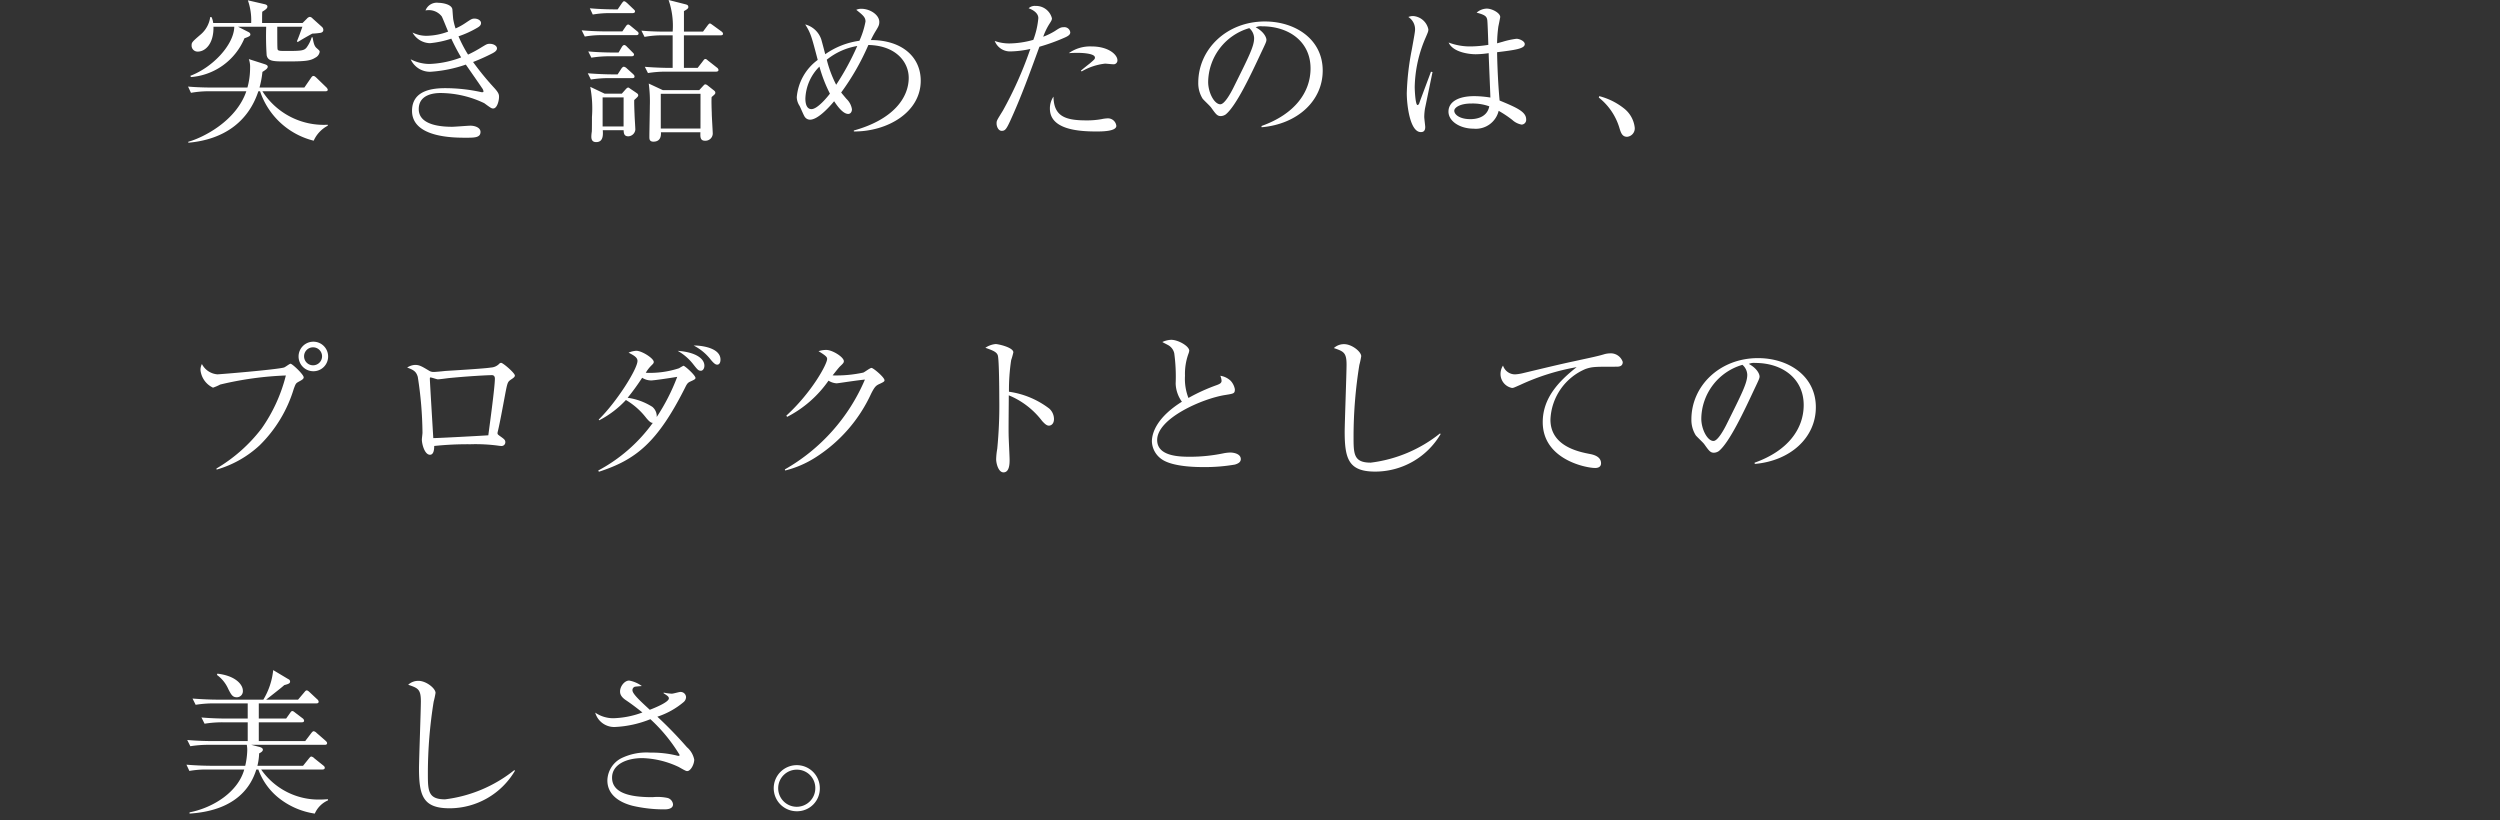 <svg xmlns="http://www.w3.org/2000/svg" viewBox="0 0 256 84"><rect x="0" y="0" width="256" height="84" fill="#333333" stroke="none"/><path d="M32.122,14.407a7.766,7.766,0,0,1-5.491-5.058h-.177c-1.024,3.105-3.521,4.946-7.171,5.266v-.1c1.472-.4,4.9-2.1,5.94-5.17H21.444a10.444,10.444,0,0,0-1.889.16l-.3-.641c1.1.1,2.3.1,2.449.1h3.633a7.473,7.473,0,0,0,.272-1.986,2.429,2.429,0,0,0-.128-.928l1.6.513c.193.064.336.128.336.272,0,.192-.272.352-.544.528a9.5,9.5,0,0,1-.3,1.6h4.594l.672-.977c.1-.144.161-.208.257-.208s.176.064.3.176l1.008.977a.526.526,0,0,1,.161.256c0,.1-.081.16-.24.16H26.871a7.444,7.444,0,0,0,6.692,3.426v.1A3.22,3.22,0,0,0,32.122,14.407Zm.7-11.045a6.918,6.918,0,0,1-.849.08c-.944.528-1.04.592-1.488.864l-.08-.08c.176-.4.448-1.169.56-1.489H28.392c0,1.169,0,2.226.032,2.306.048.176.24.176.976.176,1.489,0,1.713-.048,1.97-.32a3.435,3.435,0,0,0,.544-1.073h.1c.112.736.224.944.432,1.12.257.225.288.257.288.369a.807.807,0,0,1-.448.592c-.5.32-1.025.384-2.913.384-1.377,0-1.921,0-2.066-.624a28.731,28.731,0,0,1-.048-2.93H24.374l1.008.513c.176.08.256.16.256.288s-.111.208-.608.384a6.488,6.488,0,0,1-5.475,3.97l-.064-.128c2.321-.881,4.466-3.2,4.5-5.027H21.86c.033,1.761-.848,2.546-1.6,2.546a.609.609,0,0,1-.64-.625c0-.32.048-.368.977-1.168a2.836,2.836,0,0,0,.929-1.745h.128a1.743,1.743,0,0,1,.176.608h3.89A6.123,6.123,0,0,0,25.382.032l1.729.4c.176.047.272.112.272.239,0,.16-.128.288-.528.529-.016.288-.016.368-.016,1.152h4.146l.448-.448a.474.474,0,0,1,.3-.176.449.449,0,0,1,.272.16l.961.865a.426.426,0,0,1,.143.3C33.114,3.25,32.971,3.33,32.826,3.362Z" fill="#fff"/><path d="M50.5,11.11c-.159,0-.24-.048-.912-.544a10.494,10.494,0,0,0-4.483-1.041c-.624,0-2.225.128-2.225,1.649,0,1.665,2.338,1.809,3.41,1.809.3,0,1.617-.112,1.889-.112.416,0,1.025.176,1.025.64,0,.592-.625.592-1.505.592-1.217,0-5.507,0-5.507-2.753,0-2.161,2.209-2.322,3.442-2.322a17.161,17.161,0,0,1,3.617.4.317.317,0,0,0,.113.016c.08,0,.144,0,.144-.1A.726.726,0,0,0,49.349,9c-.048-.081-.5-.737-1.648-2.386a13.76,13.76,0,0,1-3.65.737,2.178,2.178,0,0,1-2-1.281,4.248,4.248,0,0,0,1.921.48,10.028,10.028,0,0,0,3.25-.672,20.749,20.749,0,0,1-1.009-1.921,9.782,9.782,0,0,1-2.177.465A2.1,2.1,0,0,1,42.242,3.33a3.147,3.147,0,0,0,1.456.336,6.518,6.518,0,0,0,2.194-.432c-.112-.24-.544-1.345-.656-1.553a1.674,1.674,0,0,0-1.665-.609A1.238,1.238,0,0,1,44.9.288c.337,0,1.346.128,1.425.672.016.16.064.945.1,1.089a6.426,6.426,0,0,0,.224.865,6.265,6.265,0,0,0,1.04-.577c.576-.384.64-.432.912-.432.352,0,.656.208.656.448,0,.177-.08.32-.4.5a10.2,10.2,0,0,1-1.905.865,13.137,13.137,0,0,0,.977,1.873,12.629,12.629,0,0,0,1.409-.769c.48-.287.544-.336.816-.336.417,0,.737.224.737.464s-.241.385-.448.5a20.793,20.793,0,0,1-2,.9,28.559,28.559,0,0,0,2.145,2.626c.5.544.513.72.513.96C51.1,10.278,50.919,11.11,50.5,11.11Z" fill="#fff"/><path d="M65.151,3.6H61.756a9.66,9.66,0,0,0-1.873.144l-.32-.64c1.089.1,2.226.112,2.466.112h1.7l.352-.512c.048-.081.144-.193.24-.193.08,0,.144.048.3.177l.608.5c.1.08.161.128.161.24C65.391,3.57,65.262,3.6,65.151,3.6ZM64.734,8H62.381a11.356,11.356,0,0,0-1.873.144l-.32-.64c.993.08,1.985.112,2.466.112h.592l.384-.592c.031-.049.144-.192.256-.192a.571.571,0,0,1,.288.16l.656.592c.112.112.145.16.145.256C64.975,7.988,64.846,8,64.734,8ZM64.67,5.763H62.445a11.394,11.394,0,0,0-1.888.144l-.321-.64c1.089.1,2.225.112,2.466.112h.639l.32-.545c.033-.064.144-.224.257-.224s.224.112.3.193l.544.544c.128.128.161.16.161.24C64.927,5.731,64.782,5.763,64.67,5.763Zm.1-4.418H62.589a9.889,9.889,0,0,0-1.889.144L60.4.848c1.088.1,2.225.112,2.449.112h.4l.415-.608c.129-.176.177-.224.241-.224.112,0,.24.128.32.192l.64.609c.113.112.161.143.161.24C65.023,1.313,64.879,1.345,64.766,1.345Zm.176,8.9c-.015.272.016,1.121.033,1.441,0,.256.08,1.409.08,1.585a.758.758,0,0,1-.721.688c-.448,0-.464-.336-.48-.624H61.725c.031.448.064,1.216-.672,1.216-.337,0-.5-.175-.5-.56a3.572,3.572,0,0,1,.048-.512c.015-.192.015-1.249.015-1.5a11.751,11.751,0,0,0-.176-3.089l1.473.7h1.761l.384-.432c.143-.16.208-.192.272-.192s.128.063.224.128l.545.368c.159.112.255.16.255.3C65.358,9.861,65.279,9.941,64.942,10.245Zm-1.088-.272H61.708v2.978h2.146Zm9.924-6.355H70.033v3.33h1.409l.544-.7c.08-.112.144-.208.241-.208s.159.064.287.176l.9.705a.362.362,0,0,1,.16.24c0,.144-.145.176-.241.176H68.24a11.358,11.358,0,0,0-1.889.144l-.321-.64c1.122.095,2.323.112,2.466.112h.384V3.618H67.872A9.887,9.887,0,0,0,66,3.778l-.32-.64c1.088.1,2.224.1,2.449.1h.752A8.068,8.068,0,0,0,68.464,0l1.7.433c.176.047.32.079.32.287,0,.08,0,.176-.448.417v2.1h1.953l.465-.625c.079-.1.159-.208.239-.208s.192.1.305.176l.88.641a.329.329,0,0,1,.16.24C74.035,3.6,73.891,3.618,73.778,3.618Zm-.911,6.323c-.033.384,0,1.233.015,1.649,0,.336.1,1.873.1,2.1a.75.75,0,0,1-.8.72c-.5,0-.48-.416-.464-.864H67.679c.017.24.033.96-.768.96-.416,0-.416-.288-.416-.48,0-.5.048-2.7.048-3.17a13.8,13.8,0,0,0-.112-2.3l1.441.673H71.6l.432-.465c.064-.064.112-.127.193-.127a.487.487,0,0,1,.255.127l.609.481c.08.064.16.128.16.24C73.251,9.621,73.2,9.653,72.867,9.941Zm-1.138-.336H67.664v3.554h4.065Z" fill="#fff"/><path d="M87.433,13.463v-.1c4.033-1.121,5.619-3.346,5.619-5.395,0-1.568-1.249-3.3-4.131-3.362a24.741,24.741,0,0,1-2.786,4.867c.049.064.353.432.545.656a1.857,1.857,0,0,1,.56,1.057c0,.24-.128.48-.383.48-.594,0-1.233-.992-1.442-1.3-.624.753-1.712,1.889-2.465,1.889a.645.645,0,0,1-.528-.272c-.112-.128-.448-.96-.544-1.137a1.7,1.7,0,0,1-.289-.9,5.288,5.288,0,0,1,2.146-3.81c-.641-2.433-.7-2.7-1.281-3.634A2.371,2.371,0,0,1,84.086,4c.033.08.4,1.473.417,1.553a7.939,7.939,0,0,1,3.5-1.377,8.606,8.606,0,0,0,.624-1.969c0-.432-.239-.64-.944-1.2A1.174,1.174,0,0,1,88.2.9c.9,0,1.841.625,1.841,1.345,0,.32-.081.465-.416,1.009a8.81,8.81,0,0,0-.448.848c3.185,0,5.106,1.729,5.106,4.162C94.284,11.478,90.907,13.479,87.433,13.463ZM83.91,6.819a4.863,4.863,0,0,0-1.44,3.266c0,.417.08,1.089.624,1.089.624,0,1.649-1.265,1.89-1.585A14.524,14.524,0,0,1,83.91,6.819Zm.753-.7a11.9,11.9,0,0,0,.961,2.562,26.75,26.75,0,0,0,2.16-3.971A6.71,6.71,0,0,0,84.663,6.115Z" fill="#fff"/><path d="M109.078,3.826a19.72,19.72,0,0,1-2.641.96c-.944,2.578-1.873,5.171-3.026,7.668-.367.785-.5.945-.832.945-.353,0-.529-.448-.529-.752,0-.289.017-.3.641-1.313a38.83,38.83,0,0,0,2.737-6.1,1.942,1.942,0,0,0,.08-.224,9.951,9.951,0,0,1-2.033.256,1.677,1.677,0,0,1-1.616-1.073,4.4,4.4,0,0,0,1.537.256,9.387,9.387,0,0,0,2.417-.368,8.234,8.234,0,0,0,.512-2.225c0-.656-.864-.961-.993-1.009a.913.913,0,0,1,.705-.24,1.681,1.681,0,0,1,1.681,1.265c0,.176-.065.272-.3.64a6.507,6.507,0,0,0-.592,1.249,6.882,6.882,0,0,0,1.184-.576c.512-.337.624-.4.928-.4a.6.6,0,0,1,.657.529C109.591,3.458,109.543,3.618,109.078,3.826Zm3.17,9.637c-1.841,0-4.738-.208-4.738-2.337a2.157,2.157,0,0,1,.367-1.233c.033,1.985,1.153,2.434,3.346,2.434a8.164,8.164,0,0,0,1.585-.129,3.435,3.435,0,0,1,.657-.08.866.866,0,0,1,.848.769C114.313,13.463,112.808,13.463,112.248,13.463Zm1.729-6.883c-.129,0-.7-.064-.816-.064a6.082,6.082,0,0,0-2.4.8l-.08-.08c.144-.128.785-.641.913-.737.479-.416.527-.448.527-.608,0-.464-1.568-.48-1.776-.48-.384,0-.656.016-.9.032a3.781,3.781,0,0,1,2.322-.688c1.776,0,2.657.864,2.657,1.408A.393.393,0,0,1,113.977,6.58Z" fill="#fff"/><path d="M129.19,13.031l-.015-.129C132.6,11.686,134.2,9.429,134.2,7c0-2.706-2.176-4.306-4.962-4.306a1.276,1.276,0,0,0-.656.1c.865.465,1.1,1.057,1.1,1.281,0,.176-.048.288-.544,1.329-1.024,2.193-2.529,5.41-3.617,6.307a.934.934,0,0,1-.513.176c-.368,0-.512-.208-.992-.88-.113-.16-.753-.753-.865-.9a2.972,2.972,0,0,1-.448-1.633c0-3.441,2.914-6.275,6.819-6.275,3.106,0,5.923,1.809,5.923,5.027C135.449,10.325,132.856,12.711,129.19,13.031Zm-1.264-10.15a5.828,5.828,0,0,0-4.211,5.507c0,1.089.625,2.29,1.249,2.29.433,0,1.057-1.137,1.329-1.681,1.6-3.218,2.129-4.258,2.129-5.091A1.4,1.4,0,0,0,127.926,2.881Z" fill="#fff"/><path d="M145.922,11.094a5.871,5.871,0,0,0-.079.864c0,.176.1.913.1,1.056,0,.465-.272.513-.448.513-1.137,0-1.441-2.849-1.441-3.986a26.65,26.65,0,0,1,.512-4.45c.224-1.249.336-1.841.336-2.049a1.485,1.485,0,0,0-.688-1.3,1.206,1.206,0,0,1,.481-.1,1.716,1.716,0,0,1,1.568,1.36c0,.209-.032.272-.256.8A13.265,13.265,0,0,0,144.867,8.9c0,.256.063,1.856.287,1.856.1,0,.176-.143.209-.272.015-.064,1.056-2.833,1.168-3.137l.161.032C146.675,7.444,145.939,11.03,145.922,11.094Zm9.893,1.665a1.923,1.923,0,0,1-.959-.481,11.191,11.191,0,0,0-1.393-.928,2.4,2.4,0,0,1-2.577,1.825c-1.377,0-2.562-.753-2.562-1.745,0-1.009,1.024-1.585,2.625-1.585a10.731,10.731,0,0,1,1.666.144c-.017-.72-.161-3.89-.176-4.546a9.213,9.213,0,0,1-1.329.112c-.689,0-2.338-.208-2.77-1.2a6.167,6.167,0,0,0,2.241.4,12.277,12.277,0,0,0,1.825-.161c-.032-1.008-.08-2.4-.112-2.561-.064-.32-.16-.5-1.088-.736a1.621,1.621,0,0,1,1.04-.416c.545,0,1.377.448,1.377.864,0,.048-.177.912-.192.976a13.91,13.91,0,0,0-.128,1.713c.128-.032.352-.1.528-.144a8.474,8.474,0,0,1,1.457-.32c.3,0,.848.24.848.544,0,.48-1.024.609-2.833.833,0,.112.032,2.513.256,4.946,1.825.753,2.721,1.169,2.721,1.937A.487.487,0,0,1,155.815,12.759ZM150.662,10.6c-1.249,0-1.745.464-1.745.736,0,.416.592.864,1.632.864.272,0,1.7,0,1.953-1.312A5.043,5.043,0,0,0,150.662,10.6Z" fill="#fff"/><path d="M166.616,14.007c-.512,0-.64-.416-.8-.944a6.234,6.234,0,0,0-2.1-3.074l.048-.144a6.77,6.77,0,0,1,2.545,1.265,2.908,2.908,0,0,1,1.089,1.969A.862.862,0,0,1,166.616,14.007Z" fill="#fff"/><path d="M30.585,39.087c-.288.16-.3.192-.5.72a13.616,13.616,0,0,1-3.506,5.8,10.872,10.872,0,0,1-4.4,2.481l-.015-.112a16.1,16.1,0,0,0,4.626-4.1,16.327,16.327,0,0,0,2.482-5.427,34.1,34.1,0,0,0-6.724.928,4.851,4.851,0,0,1-.737.32A2.243,2.243,0,0,1,20.531,37.9a1.285,1.285,0,0,1,.145-.625,1.951,1.951,0,0,0,1.584,1.057c.225,0,6.052-.48,6.82-.7.128-.033.561-.385.672-.385.176,0,1.346,1.1,1.346,1.393C31.1,38.8,30.921,38.911,30.585,39.087Zm1.489-1.072A1.513,1.513,0,1,1,33.6,36.494,1.507,1.507,0,0,1,32.074,38.015Zm-.016-2.45a.921.921,0,0,0,0,1.842.921.921,0,1,0,0-1.842Z" fill="#fff"/><path d="M52.354,38.847c-.368.256-.383.273-.624,1.521-.24,1.281-.544,2.945-.753,3.81a.723.723,0,0,0-.031.176c0,.112.031.144.3.336.385.272.5.368.5.592a.384.384,0,0,1-.433.385,2.465,2.465,0,0,1-.3-.032,17.365,17.365,0,0,0-2.85-.144,32.9,32.9,0,0,0-3.7.176c0,.3-.032.9-.432.9-.56,0-.832-1.121-.832-1.553,0-.112.064-.608.064-.7a39.1,39.1,0,0,0-.481-5.715c-.159-.56-.431-.721-1.088-.96a1.586,1.586,0,0,1,.816-.272c.417,0,.657.127,1.425.592a.862.862,0,0,0,.513.128c.176,0,.976-.08,1.136-.1.752-.049,4.034-.24,4.69-.352a1.266,1.266,0,0,0,.833-.369.29.29,0,0,1,.208-.112c.192,0,1.408,1.041,1.408,1.3C52.722,38.575,52.626,38.671,52.354,38.847Zm-1.984-.432c-.465,0-2.514.112-4.4.3-.16.016-.944.128-1.137.128-.111,0-.624-.192-.752-.192-.048,0-.064.016-.064.144,0,.3.352,6.035.352,6.067.512,0,4.979-.24,5.635-.288.064-.528.672-4.883.672-5.811C50.673,38.591,50.609,38.415,50.37,38.415Z" fill="#fff"/><path d="M70.722,39.055c-.257.112-.353.192-.561.625-2.85,5.666-5.058,7.4-8.836,8.628l-.065-.128A16.38,16.38,0,0,0,66.848,43.3c-.113,0-.257,0-.673-.5a7.28,7.28,0,0,0-2.081-1.841,9.954,9.954,0,0,1-2.737,2.081l-.048-.08c1.841-1.792,3.97-5.187,3.97-6,0-.352-.352-.56-.913-.848a2.373,2.373,0,0,1,.785-.192c.592,0,1.792.784,1.792,1.136,0,.144-.063.192-.287.417a3.51,3.51,0,0,0-.529.7,9.565,9.565,0,0,0,3.41-.465,4.533,4.533,0,0,1,.448-.255c.145,0,1.233.976,1.233,1.248C71.218,38.831,71.057,38.9,70.722,39.055Zm-4.083-.1a1.679,1.679,0,0,1-.881-.272,23.933,23.933,0,0,1-1.488,2.049,6.35,6.35,0,0,1,2.53.929,1.251,1.251,0,0,1,.448,1.04,20.633,20.633,0,0,0,2.1-4.114C68.88,38.671,66.991,38.959,66.639,38.959Zm5.123-.992c-.257,0-.353-.128-.833-.737a5.348,5.348,0,0,0-1.536-1.3c1.825.128,2.737.784,2.737,1.521C72.13,37.743,71.97,37.967,71.762,37.967Zm1.681-.625c-.113,0-.257-.016-.657-.5a5.182,5.182,0,0,0-1.76-1.457c.8-.016,2.752.241,2.752,1.441C73.778,37.166,73.635,37.342,73.443,37.342Z" fill="#fff"/><path d="M90.073,39.311c-.369.16-.513.3-.865.993a15.3,15.3,0,0,1-5.667,6.515A10.43,10.43,0,0,1,80.4,48.18l-.032-.112a19.274,19.274,0,0,0,8.2-9.2c-.657.064-1.745.224-2.4.32-.113.016-.433.064-.513.064a1.8,1.8,0,0,1-.816-.272A11.625,11.625,0,0,1,80.6,42.689l-.08-.128c2.625-2.4,4.178-5.283,4.178-5.8,0-.16-.032-.288-.881-.8a2.6,2.6,0,0,1,.785-.129c.64,0,1.808.737,1.808,1.153,0,.144-.063.224-.368.512-.159.144-.576.689-.783.945a13.174,13.174,0,0,0,3.137-.288c.144-.048.688-.48.848-.48.176,0,1.329.96,1.329,1.264C90.569,39.055,90.521,39.1,90.073,39.311Z" fill="#fff"/><path d="M107.41,43.586c-.24,0-.449-.208-.7-.48A8.214,8.214,0,0,0,103.3,40.48c0,.624-.033,3.41-.017,3.986,0,.416.1,2.257.1,2.625,0,.337,0,1.281-.624,1.281-.529,0-.753-.929-.753-1.344a7.127,7.127,0,0,1,.112-1.073,45.363,45.363,0,0,0,.208-5.155c0-.688-.016-3.874-.144-4.386-.1-.352-.448-.512-1.281-.8a2.248,2.248,0,0,1,1.057-.384c.24,0,1.809.336,1.809.849a7.471,7.471,0,0,1-.224.8,20.381,20.381,0,0,0-.225,3.234,8.835,8.835,0,0,1,4.131,1.729,1.466,1.466,0,0,1,.48,1.072C107.922,43.442,107.6,43.586,107.41,43.586Z" fill="#fff"/><path d="M126.454,47.572a17.87,17.87,0,0,1-3.169.256c-.545,0-3.154.016-4.322-.8a2.31,2.31,0,0,1-1.009-1.825c0-.993.64-2.546,3.073-4.067a3.354,3.354,0,0,1-.639-1.857,17.729,17.729,0,0,0-.145-3.105,1.275,1.275,0,0,0-.592-.816c-.449-.241-.512-.257-.625-.337a2.29,2.29,0,0,1,.913-.224c.7,0,1.841.64,1.841,1.121a1.5,1.5,0,0,1-.1.352,6.023,6.023,0,0,0-.337,2.209,5.43,5.43,0,0,0,.353,2.273,18.729,18.729,0,0,1,2.929-1.329c.288-.112.464-.208.464-.432a1.582,1.582,0,0,0-.128-.512,1.953,1.953,0,0,1,1.057.512,1.728,1.728,0,0,1,.432.865c0,.448-.112.448-.992.592-2.273.352-6.964,2.369-6.964,4.61,0,1.713,2.386,1.713,3.426,1.713a16.834,16.834,0,0,0,3.441-.368,4.386,4.386,0,0,1,.609-.064c.432,0,1.088.16,1.088.672C127.062,47.379,126.662,47.507,126.454,47.572Z" fill="#fff"/><path d="M140.832,48.292c-2.7,0-3.137-1.249-3.137-4.082,0-.817.192-6.019.192-6.868,0-1.248-.305-1.36-1.3-1.7a1.524,1.524,0,0,1,1.057-.4c.784,0,1.745.769,1.745,1.233a8.32,8.32,0,0,1-.192.9,46.433,46.433,0,0,0-.593,7.3c0,1.809,0,2.7,1.761,2.7a14.1,14.1,0,0,0,7.092-2.993l.064.064A7.777,7.777,0,0,1,140.832,48.292Z" fill="#fff"/><path d="M165.505,37.55c-2.193,0-2.434,0-3.121.224a5.87,5.87,0,0,0-3.618,5.2c0,2.738,2.929,3.3,4.081,3.522.513.1,1.1.336,1.1.944,0,.481-.5.481-.608.481-.929,0-5.363-.865-5.363-4.691,0-2.481,1.649-4.194,3.474-5.635a23.189,23.189,0,0,0-5.763,1.81c-.688.3-.7.32-.865.32a1.455,1.455,0,0,1-1.168-1.441,1.571,1.571,0,0,1,.256-.849,1.292,1.292,0,0,0,1.249.9,4.457,4.457,0,0,0,.688-.1c3.618-.865,4.018-.961,5.6-1.3.929-.208,2.065-.432,2.754-.64a2.424,2.424,0,0,1,.655-.112,1.294,1.294,0,0,1,1.313.88C166.177,37.55,165.729,37.55,165.505,37.55Z" fill="#fff"/><path d="M179.688,47.507l-.016-.128c3.425-1.216,5.026-3.474,5.026-5.907,0-2.7-2.176-4.306-4.962-4.306a1.267,1.267,0,0,0-.657.1c.865.465,1.1,1.057,1.1,1.281,0,.176-.048.288-.544,1.328-1.025,2.194-2.53,5.411-3.618,6.308a.927.927,0,0,1-.512.176c-.368,0-.512-.208-.993-.88-.112-.16-.752-.753-.865-.9a2.975,2.975,0,0,1-.448-1.633c0-3.441,2.914-6.275,6.82-6.275,3.1,0,5.923,1.809,5.923,5.026C185.947,44.8,183.354,47.187,179.688,47.507Zm-1.264-10.148a5.823,5.823,0,0,0-4.211,5.506c0,1.089.624,2.29,1.249,2.29.432,0,1.057-1.137,1.329-1.682,1.6-3.217,2.129-4.258,2.129-5.09A1.4,1.4,0,0,0,178.424,37.359Z" fill="#fff"/><path d="M32.234,83.313a7.739,7.739,0,0,1-3.65-1.569,6.608,6.608,0,0,1-2.13-2.945h-.207c-1.233,3.97-5.267,4.4-6.836,4.514v-.128c2.449-.48,4.963-2.1,5.6-4.386h-3.73a9.889,9.889,0,0,0-1.889.144l-.3-.64c1.088.095,2.225.112,2.449.112h3.57a7.793,7.793,0,0,0,.208-1.569,2.992,2.992,0,0,0-.048-.576H21.38a11.371,11.371,0,0,0-1.889.144l-.32-.641c1.073.1,2.177.112,2.465.112h3.73V73.964H22.837a11.315,11.315,0,0,0-1.889.145l-.32-.641c1.088.1,2.224.112,2.465.112h2.273V72.027H21.925a11.326,11.326,0,0,0-1.89.145l-.32-.641c1.009.08,2,.112,2.465.112h4.787a7.311,7.311,0,0,0,1.009-3.025l1.552.928a.259.259,0,0,1,.176.24c0,.16-.079.24-.592.368-.272.241-.432.369-1.857,1.489h3.266l.625-.736c.095-.112.159-.209.255-.209.112,0,.193.081.3.177l.768.72a.386.386,0,0,1,.161.256c0,.16-.144.176-.24.176H26.5V73.58h2.8l.385-.544c.095-.128.143-.224.256-.224.08,0,.159.064.3.176l.736.56a.346.346,0,0,1,.161.24c0,.16-.129.176-.241.176H26.5v1.921h4.755l.609-.8c.1-.128.176-.208.256-.208a.54.54,0,0,1,.3.176l.9.784c.111.1.175.176.175.257,0,.16-.144.176-.255.176H25.734l.865.224c.112.032.32.112.32.272,0,.176-.208.288-.384.384a6.079,6.079,0,0,1-.176,1.265h4.674l.592-.737c.1-.112.161-.208.256-.208a.555.555,0,0,1,.3.176l.9.721c.1.079.176.144.176.256,0,.144-.144.176-.24.176H26.743a7.165,7.165,0,0,0,6.115,3.073c.224,0,.4-.016.72-.032l.017.113A2.624,2.624,0,0,0,32.234,83.313ZM24.246,71.4c-.433,0-.576-.272-.865-.832a3.537,3.537,0,0,0-1.168-1.457l.047-.128c1.858.208,2.61,1.12,2.61,1.745A.619.619,0,0,1,24.246,71.4Z" fill="#fff"/><path d="M46.042,82.769c-2.7,0-3.137-1.249-3.137-4.082,0-.817.192-6.019.192-6.868,0-1.248-.3-1.36-1.3-1.7a1.526,1.526,0,0,1,1.057-.4c.784,0,1.745.768,1.745,1.233a8.32,8.32,0,0,1-.192.9,46.433,46.433,0,0,0-.593,7.3c0,1.809,0,2.7,1.762,2.7a14.1,14.1,0,0,0,7.091-2.993l.065.064A7.78,7.78,0,0,1,46.042,82.769Z" fill="#fff"/><path d="M70.376,78.959c-.113,0-.193-.032-.866-.416a9.277,9.277,0,0,0-3.73-.913c-1.664,0-3.105.673-3.105,2,0,1.777,2.337,2,4.162,2a4.95,4.95,0,0,1,1.521.08.76.76,0,0,1,.56.656c0,.465-.576.513-.864.513a14.148,14.148,0,0,1-3.282-.368c-.816-.208-2.577-.833-2.577-2.594a2.627,2.627,0,0,1,1.392-2.257,5.867,5.867,0,0,1,3.01-.592,10.815,10.815,0,0,1,2.706.3.815.815,0,0,0,.176.032c.064,0,.112-.016.112-.1A16.585,16.585,0,0,0,66.6,73.644a11.017,11.017,0,0,1-3.634.8,2.02,2.02,0,0,1-2.017-1.473,3.258,3.258,0,0,0,1.825.576,9.13,9.13,0,0,0,3.009-.592c-.992-.784-1.328-1.008-1.68-1.249-.608-.4-.608-.752-.608-.912,0-.5.448-1.105.928-1.105a3.128,3.128,0,0,1,1.3.56c-.112.016-.657.049-.736.08a.363.363,0,0,0-.224.353c0,.368.8,1.1,1.776,2,.545-.209,1.953-.785,1.953-1.169,0-.192-.192-.3-.544-.528l.016-.064a4.735,4.735,0,0,0,.832.112c.144,0,.737-.176.864-.176a.556.556,0,0,1,.593.528.7.7,0,0,1-.24.5,8.076,8.076,0,0,1-2.7,1.505,41.319,41.319,0,0,1,3.026,3.121,2.239,2.239,0,0,1,.751,1.281C71.079,78.319,70.7,78.959,70.376,78.959Z" fill="#fff"/><path d="M81.63,83.073A2.361,2.361,0,1,1,83.951,80.7,2.331,2.331,0,0,1,81.63,83.073Zm0-4.258a1.9,1.9,0,1,0,1.857,1.905A1.872,1.872,0,0,0,81.63,78.815Z" fill="#fff"/></svg>
